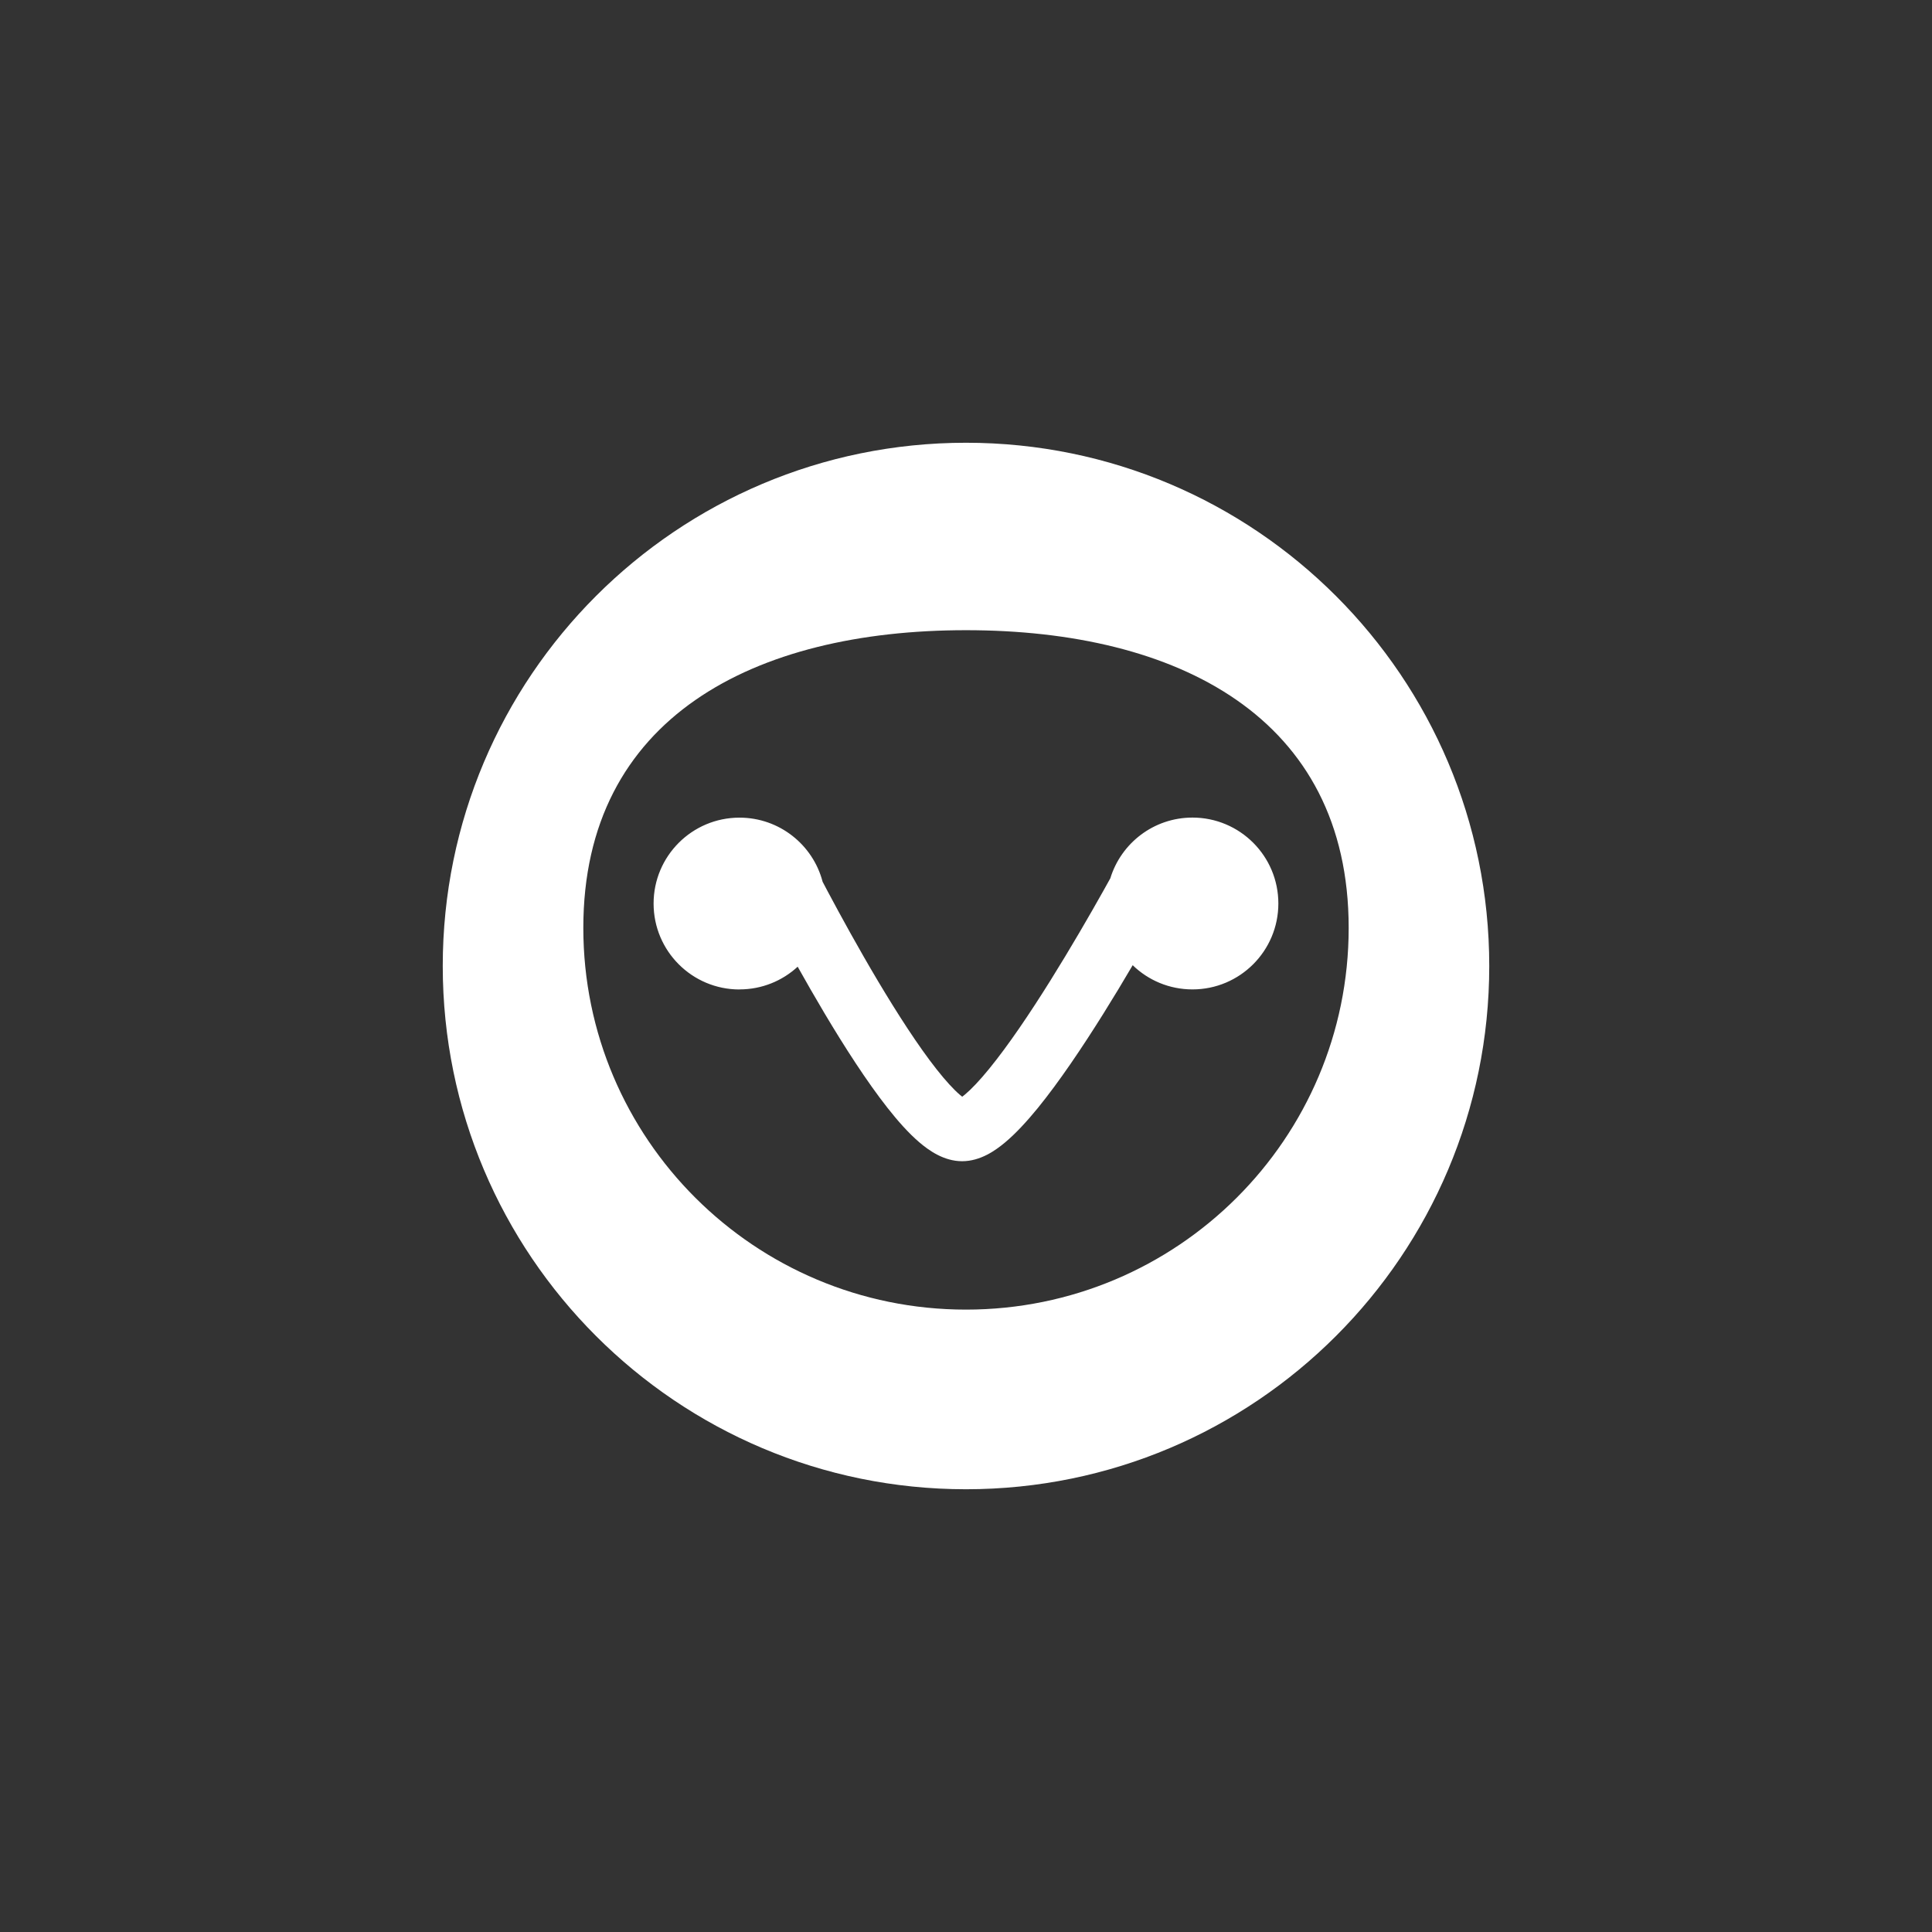 <svg fill="none" height="96" viewBox="0 0 96 96" width="96" xmlns="http://www.w3.org/2000/svg"><rect x="0" y="0" width="96" height="96" fill="#333333" stroke="none"/><g clip-rule="evenodd" fill="#fff" fill-rule="evenodd"><path d="m48 74c14.36 0 26-11.64 26-26s-11.64-26-26-26-26 11.64-26 26 11.64 26 26 26zm0-8.926c10.502 0 19.015-8.491 19.015-18.966 0-10.475-8.514-14.794-19.015-14.794s-19.015 4.319-19.015 14.794c0 10.475 8.514 18.966 19.015 18.966z"/><path d="m36.747 49.163c1.115 0 2.13-.428 2.889-1.128.414.739.863 1.524 1.331 2.31.994 1.669 2.095 3.385 3.13 4.701.514.654 1.05 1.259 1.583 1.714.462.395 1.213.94 2.126.94s1.66-.537 2.128-.927c.541-.451 1.092-1.053 1.625-1.704 1.071-1.314 2.221-3.028 3.264-4.695.514-.823 1.009-1.643 1.46-2.414.767.746 1.816 1.203 2.97 1.203 2.357 0 4.268-1.911 4.268-4.269 0-2.358-1.911-4.269-4.268-4.269-1.922 0-3.546 1.27-4.081 3.016-.106.19-.221.397-.343.616-.686 1.224-1.627 2.851-2.64 4.473-1.019 1.631-2.088 3.216-3.037 4.377-.476.585-.886 1.015-1.208 1.284-.05.042-.094.075-.133.104-.033-.025-.071-.056-.112-.092-.31-.265-.703-.691-1.163-1.274-.911-1.157-1.932-2.74-2.904-4.371-.965-1.621-1.855-3.245-2.506-4.469-.087-.165-.173-.324-.25-.474-.478-1.834-2.147-3.187-4.131-3.187-2.357 0-4.268 1.911-4.268 4.269 0 2.358 1.911 4.269 4.268 4.269z"/></g></svg>
